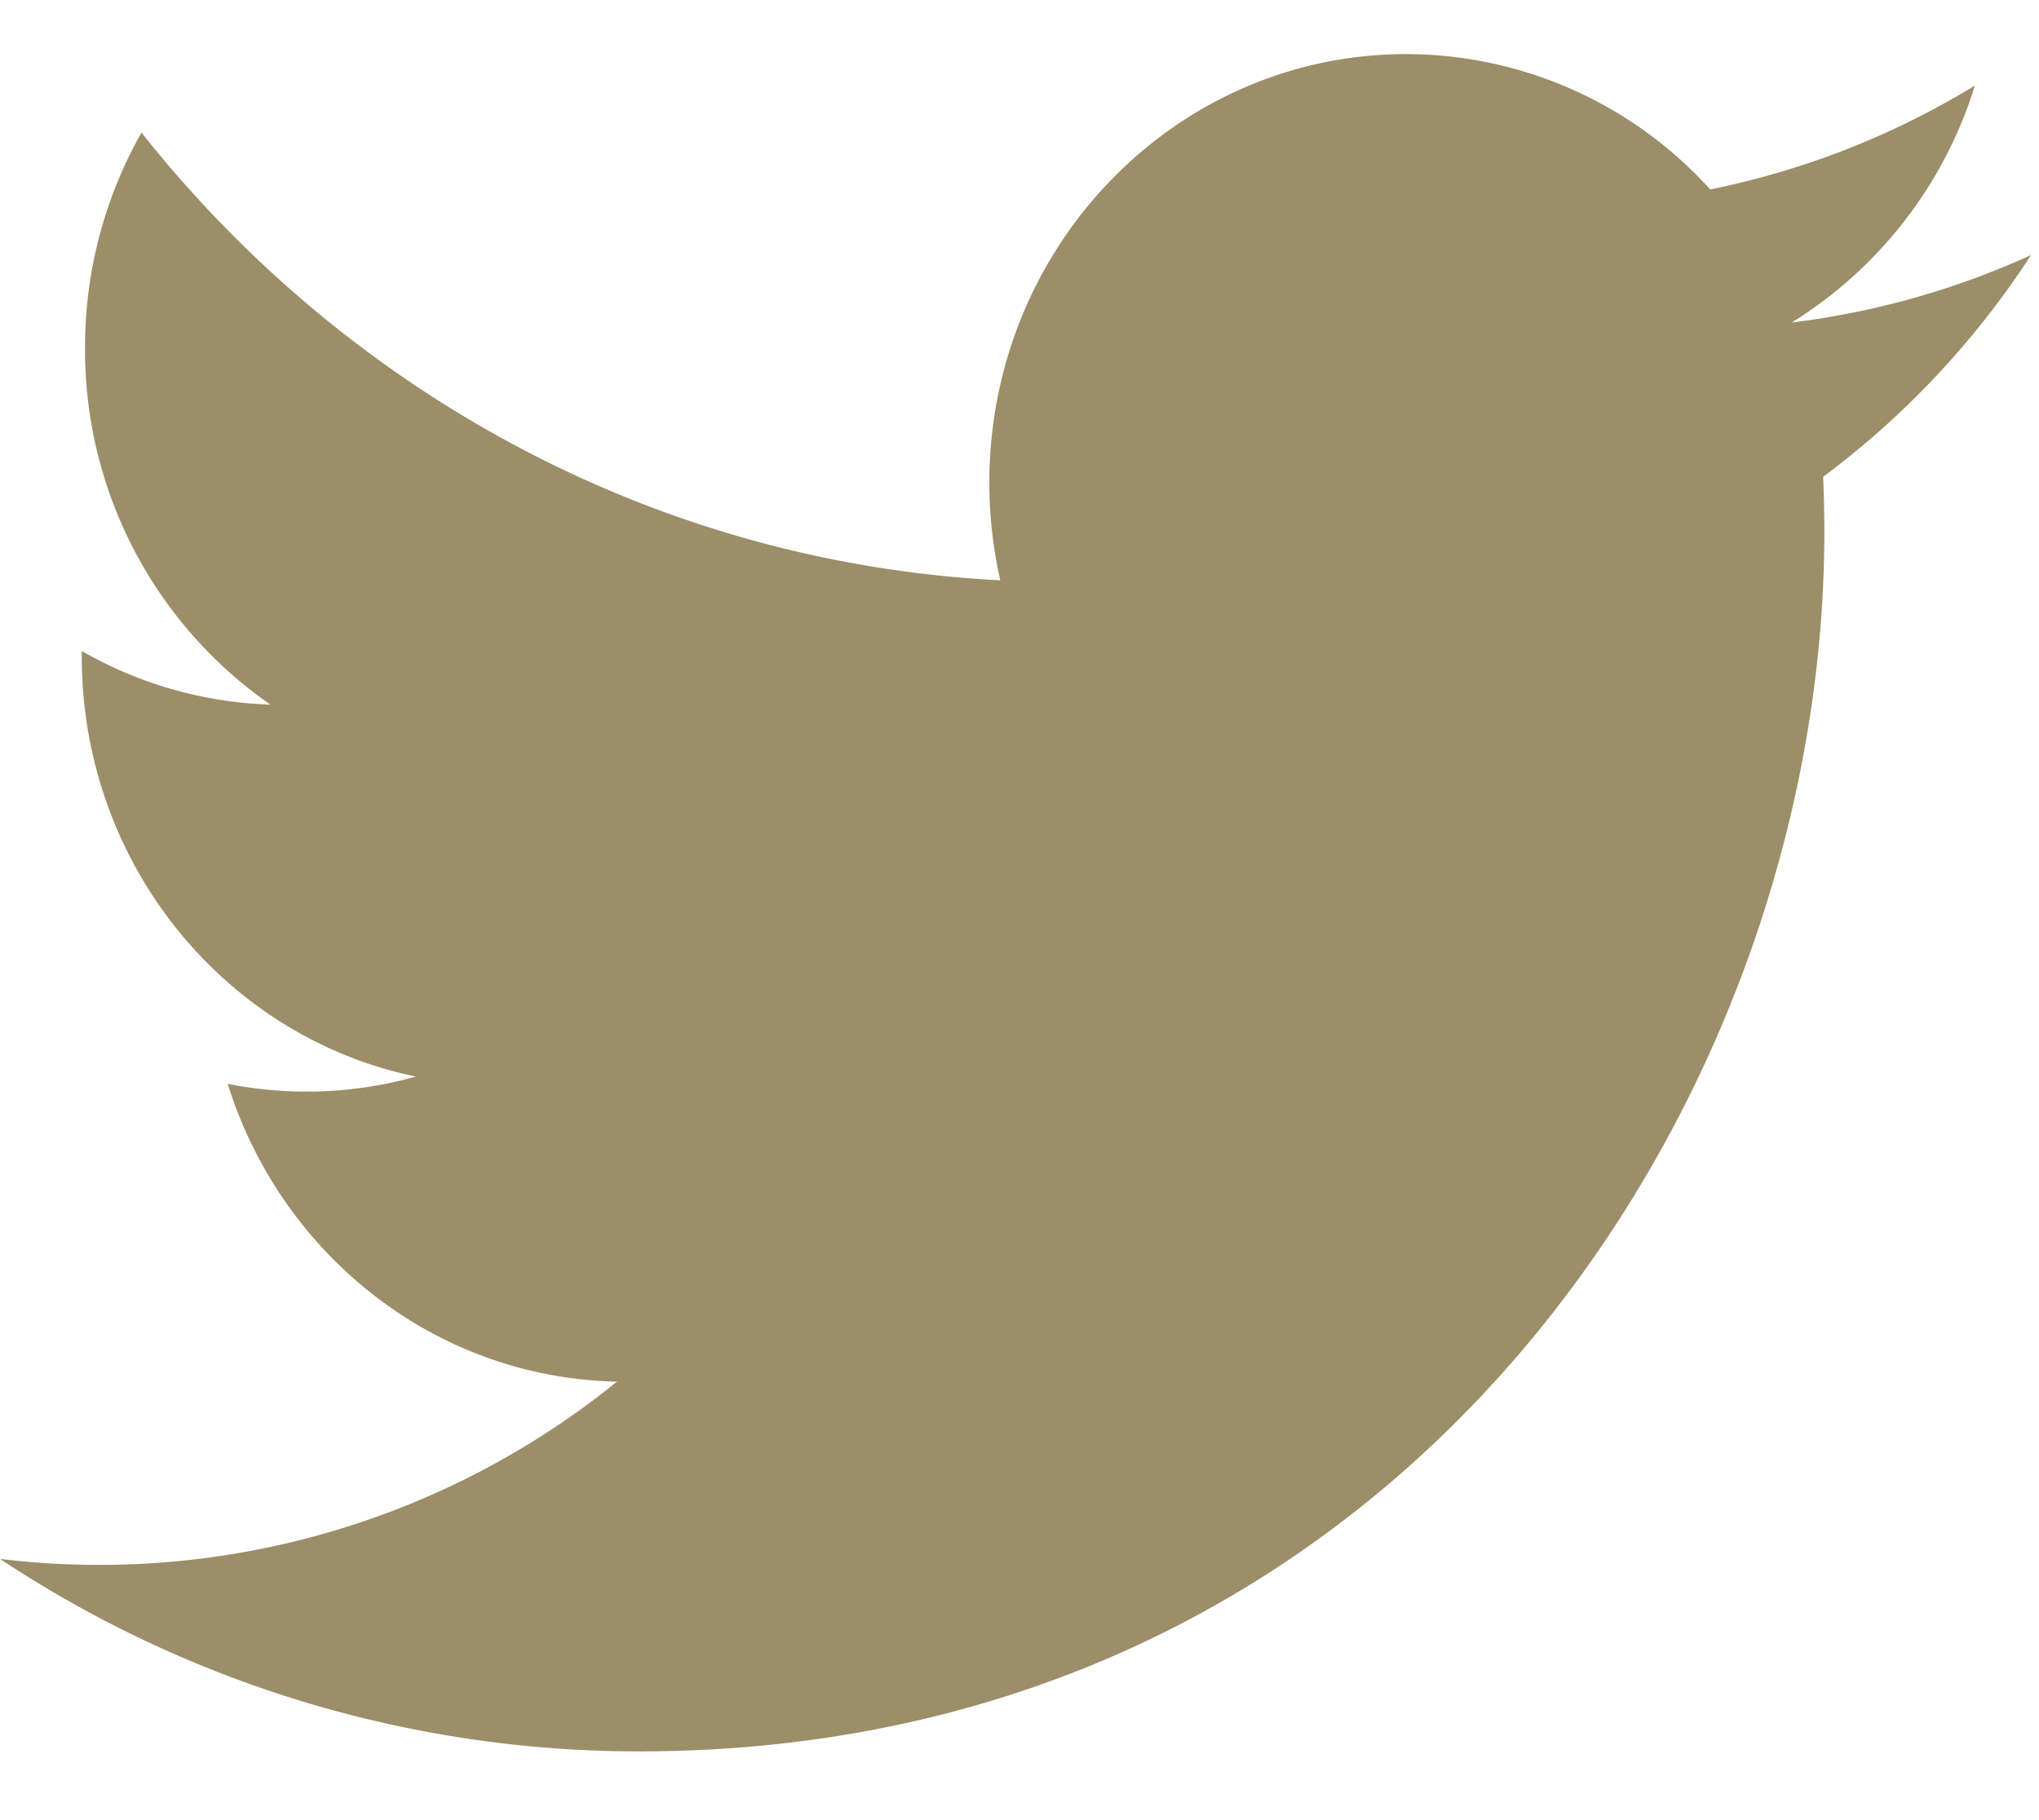 <svg fill="none" height="25" viewBox="0 0 28 25" width="28" xmlns="http://www.w3.org/2000/svg"><path clip-rule="evenodd" d="M27.891 3.503c-1.025.468-2.13.784-3.286.927a5.877 5.877 0 0 0 2.515-3.255 11.243 11.243 0 0 1-3.635 1.427A5.639 5.639 0 0 0 19.31.743c-3.16 0-5.724 2.635-5.724 5.886 0 .463.053.91.15 1.342-4.756-.245-8.971-2.59-11.793-6.15a5.973 5.973 0 0 0-.775 2.96 5.928 5.928 0 0 0 2.545 4.897 5.554 5.554 0 0 1-2.59-.736v.075c0 2.851 1.97 5.23 4.589 5.77a5.563 5.563 0 0 1-2.585.1c.729 2.339 2.842 4.04 5.346 4.09A11.293 11.293 0 0 1 0 21.412a15.866 15.866 0 0 0 8.772 2.644c10.524 0 16.28-8.968 16.28-16.745 0-.257-.006-.508-.016-.762a11.82 11.82 0 0 0 2.855-3.046z" fill="#9b8e68" fill-rule="evenodd"/></svg>